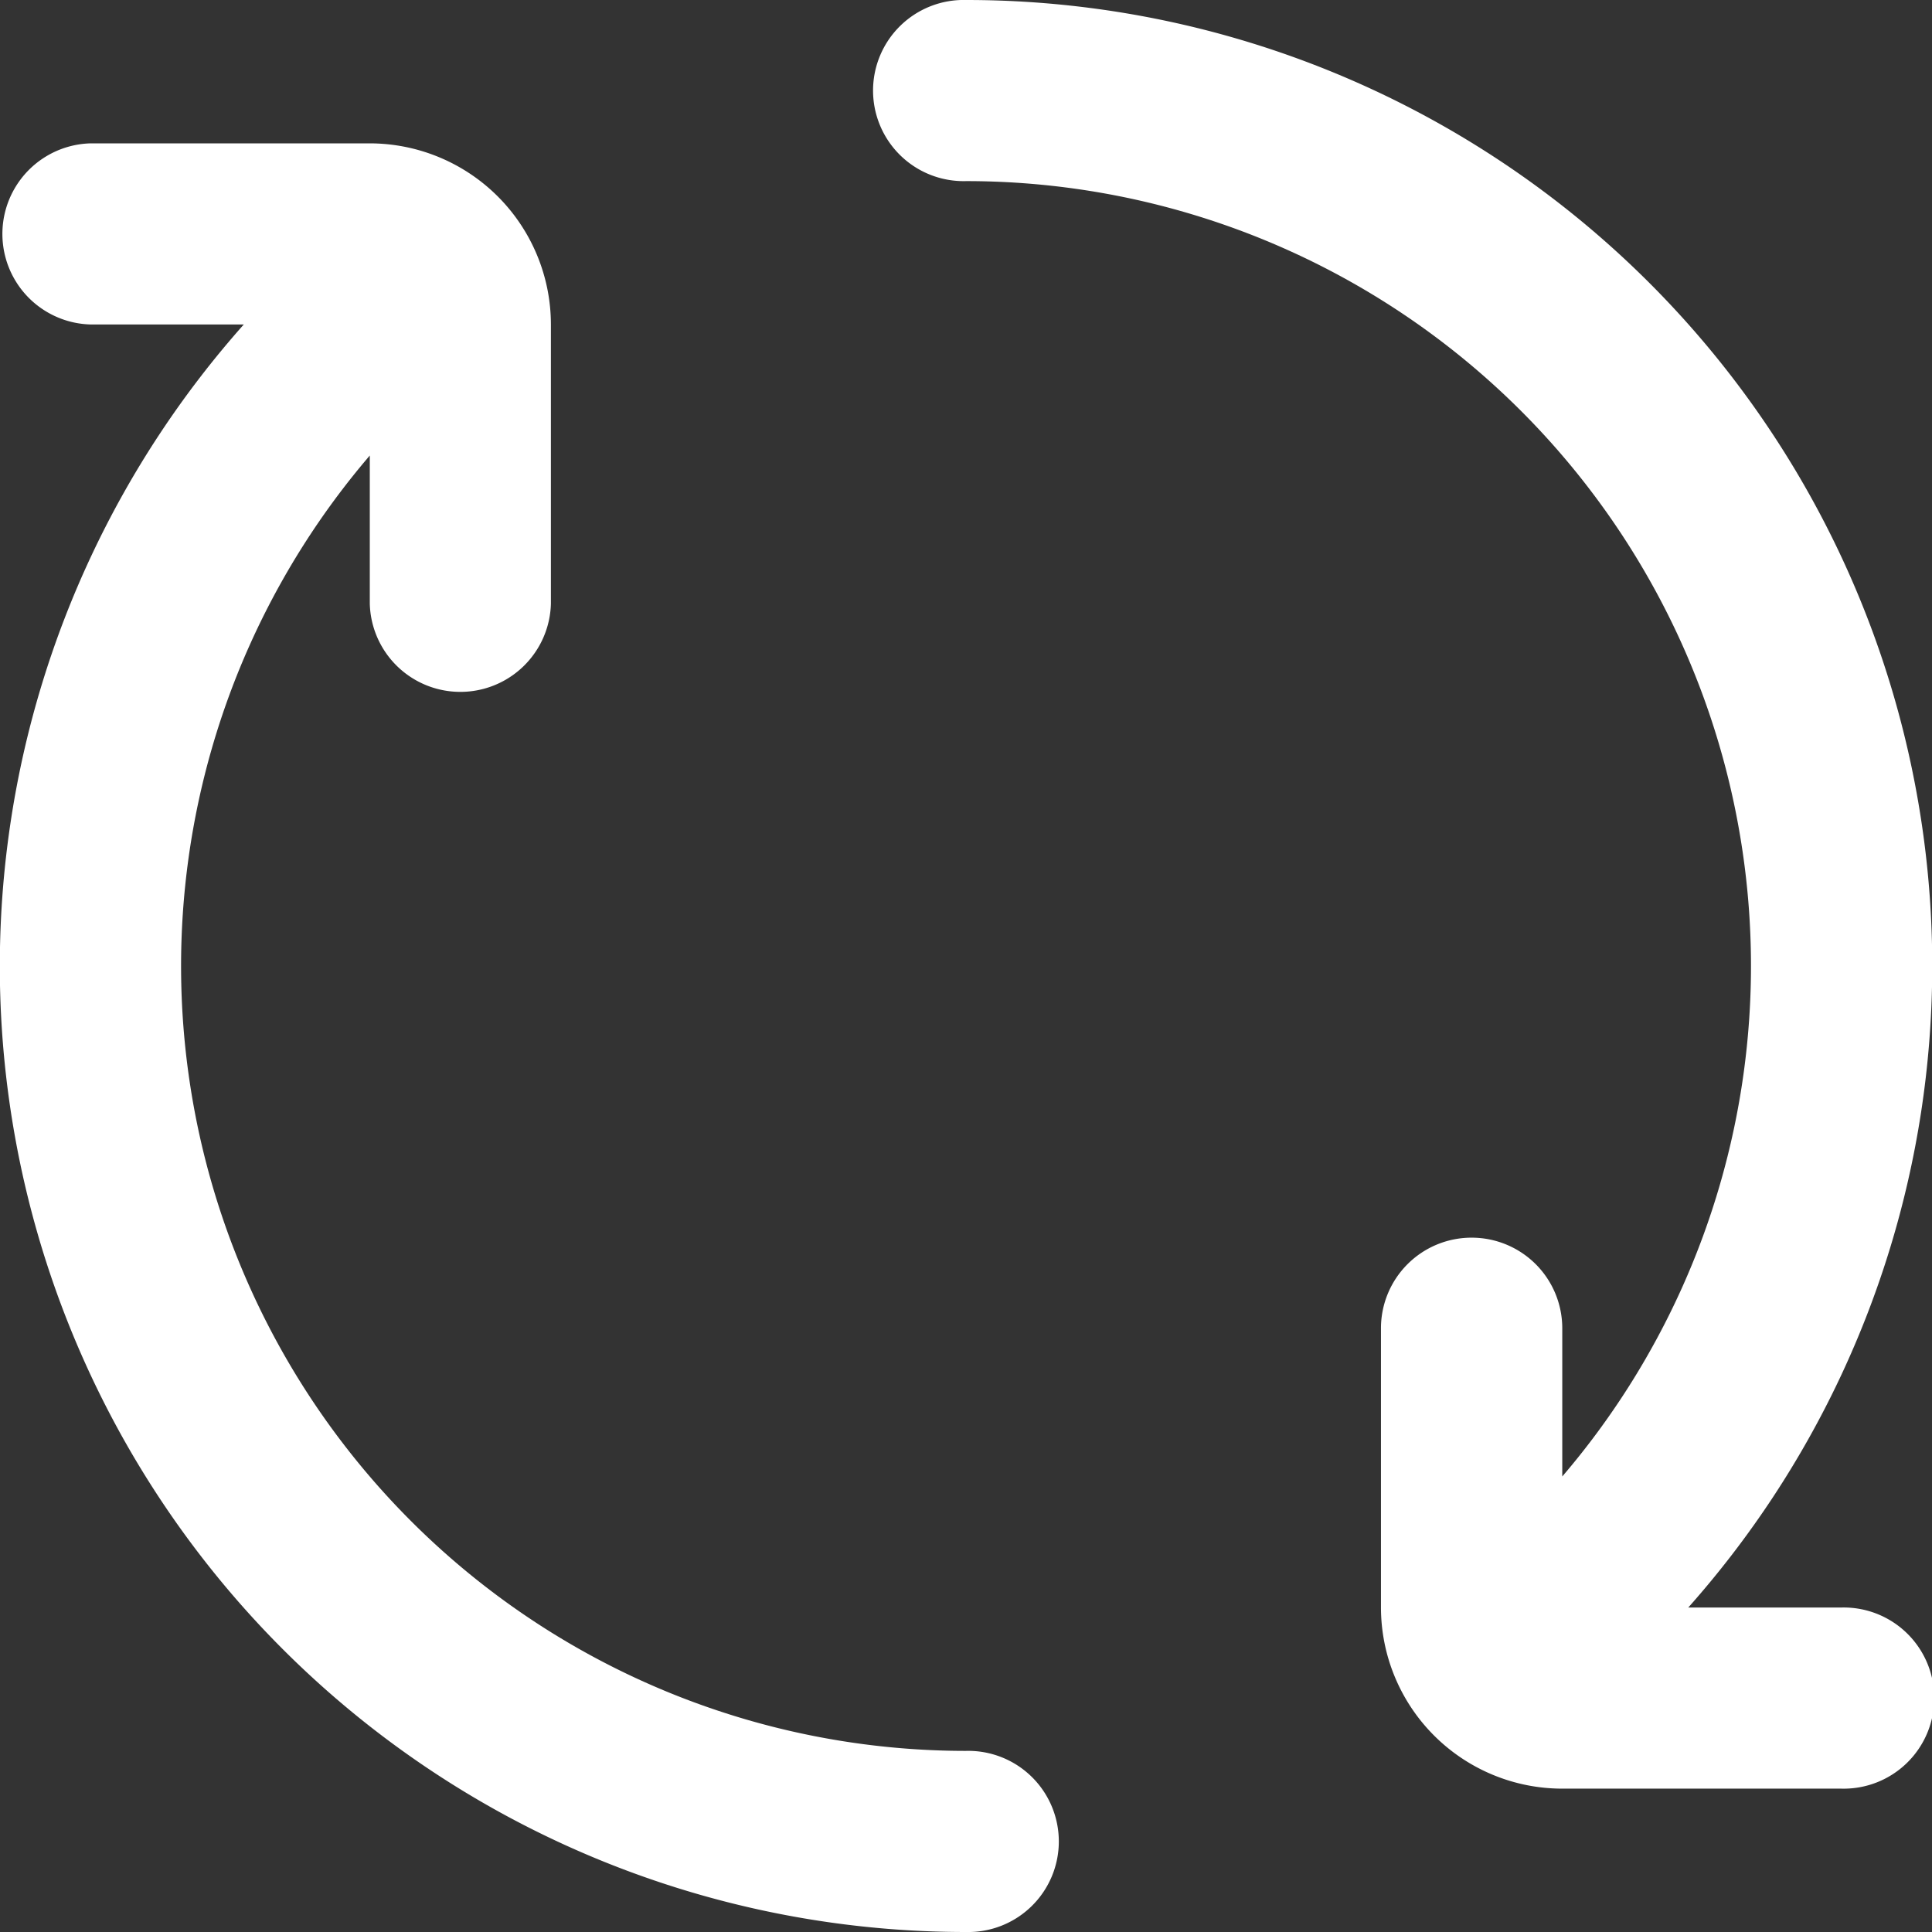 <svg xmlns="http://www.w3.org/2000/svg" width="30.605" height="30.605" viewBox="0 0 30.605 30.605">
  <rect x="0" y="0" width="30.605" height="30.605" fill="#333333" stroke="none"/>
  <g id="Refresh" transform="translate(128 128)">
    <g id="Group_338" data-name="Group 338" transform="translate(-128 -128)">
      <path id="Path_1050" data-name="Path 1050" d="M125.445,19.606a1.435,1.435,0,0,1,1.435,1.435v2.348a12.433,12.433,0,0,0-9.445-20.52,1.435,1.435,0,1,1,0-2.869,15.3,15.3,0,0,1,11.441,25.465H131.3a1.435,1.435,0,1,1,0,2.869h-4.423a2.872,2.872,0,0,1-2.869-2.869V21.041A1.435,1.435,0,0,1,125.445,19.606Z" transform="translate(-102.132)" fill="#fff"/>
      <path id="Path_1051" data-name="Path 1051" d="M1.435,21.869a1.435,1.435,0,0,1,0-2.869H5.858a2.872,2.872,0,0,1,2.869,2.869v4.423a1.435,1.435,0,0,1-2.869,0V23.945A12.433,12.433,0,0,0,15.3,44.465a1.435,1.435,0,1,1,0,2.869A15.3,15.3,0,0,1,3.862,21.869Z" transform="translate(0 -16.729)" fill="#fff"/>
    </g>
  </g>
</svg>

